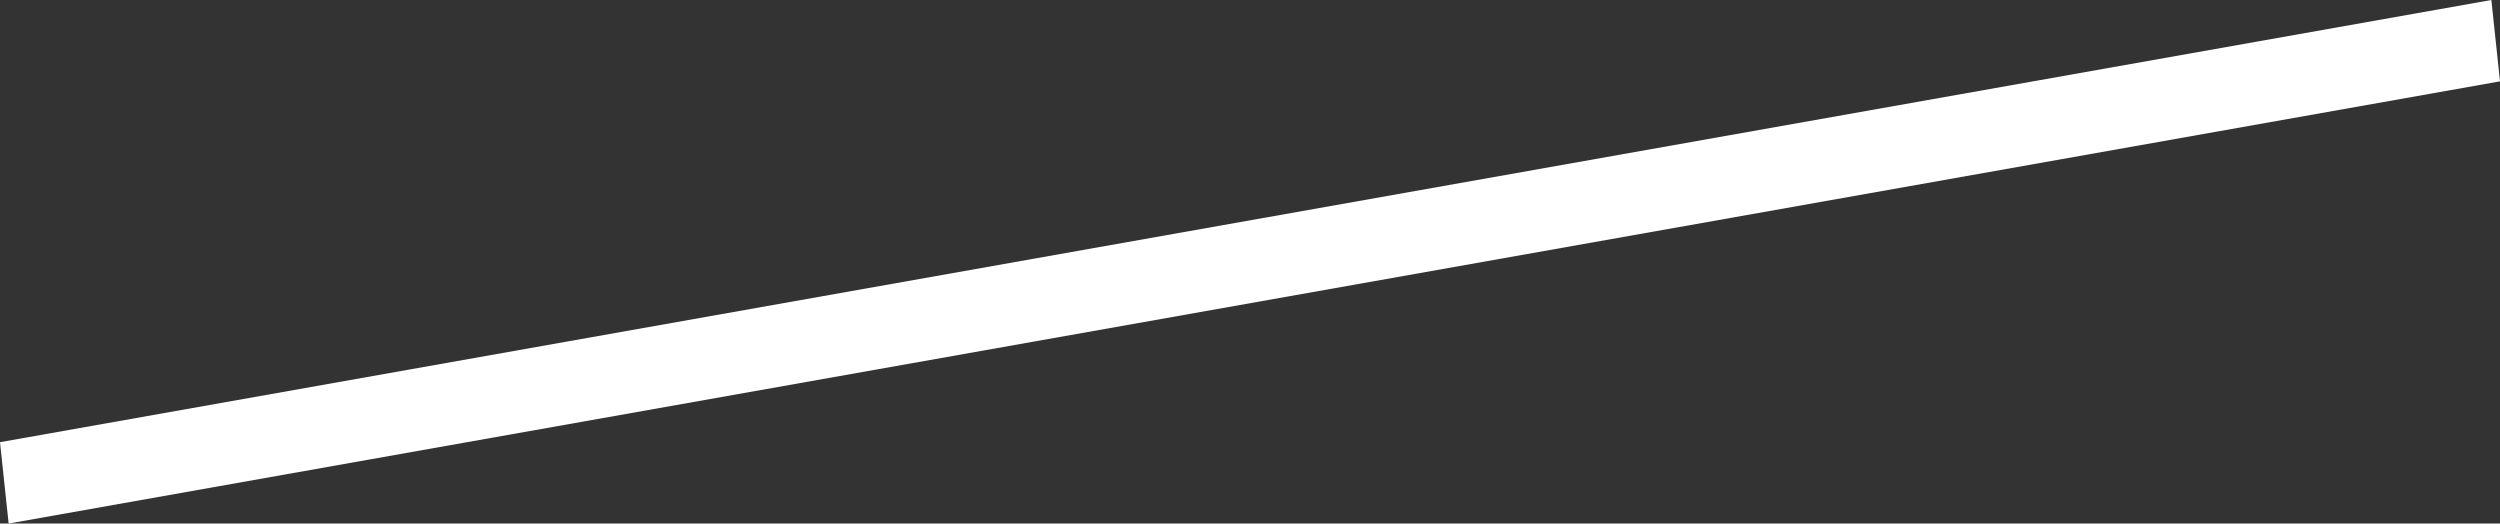 <?xml version="1.0" encoding="utf-8"?>
<svg xmlns="http://www.w3.org/2000/svg" fill="none" height="100%" overflow="visible" preserveAspectRatio="none" style="display: block;" viewBox="0 0 76.647 16.051" width="100%">
<rect x="0" y="0" width="76.647" height="16.051" fill="#333333" stroke="none"/>
<g id="Group" style="mix-blend-mode:overlay">
<path d="M76.382 0L0 13.557L0.265 16.051L76.647 2.494L76.382 0Z" fill="white" id="Vector"/>
</g>
</svg>